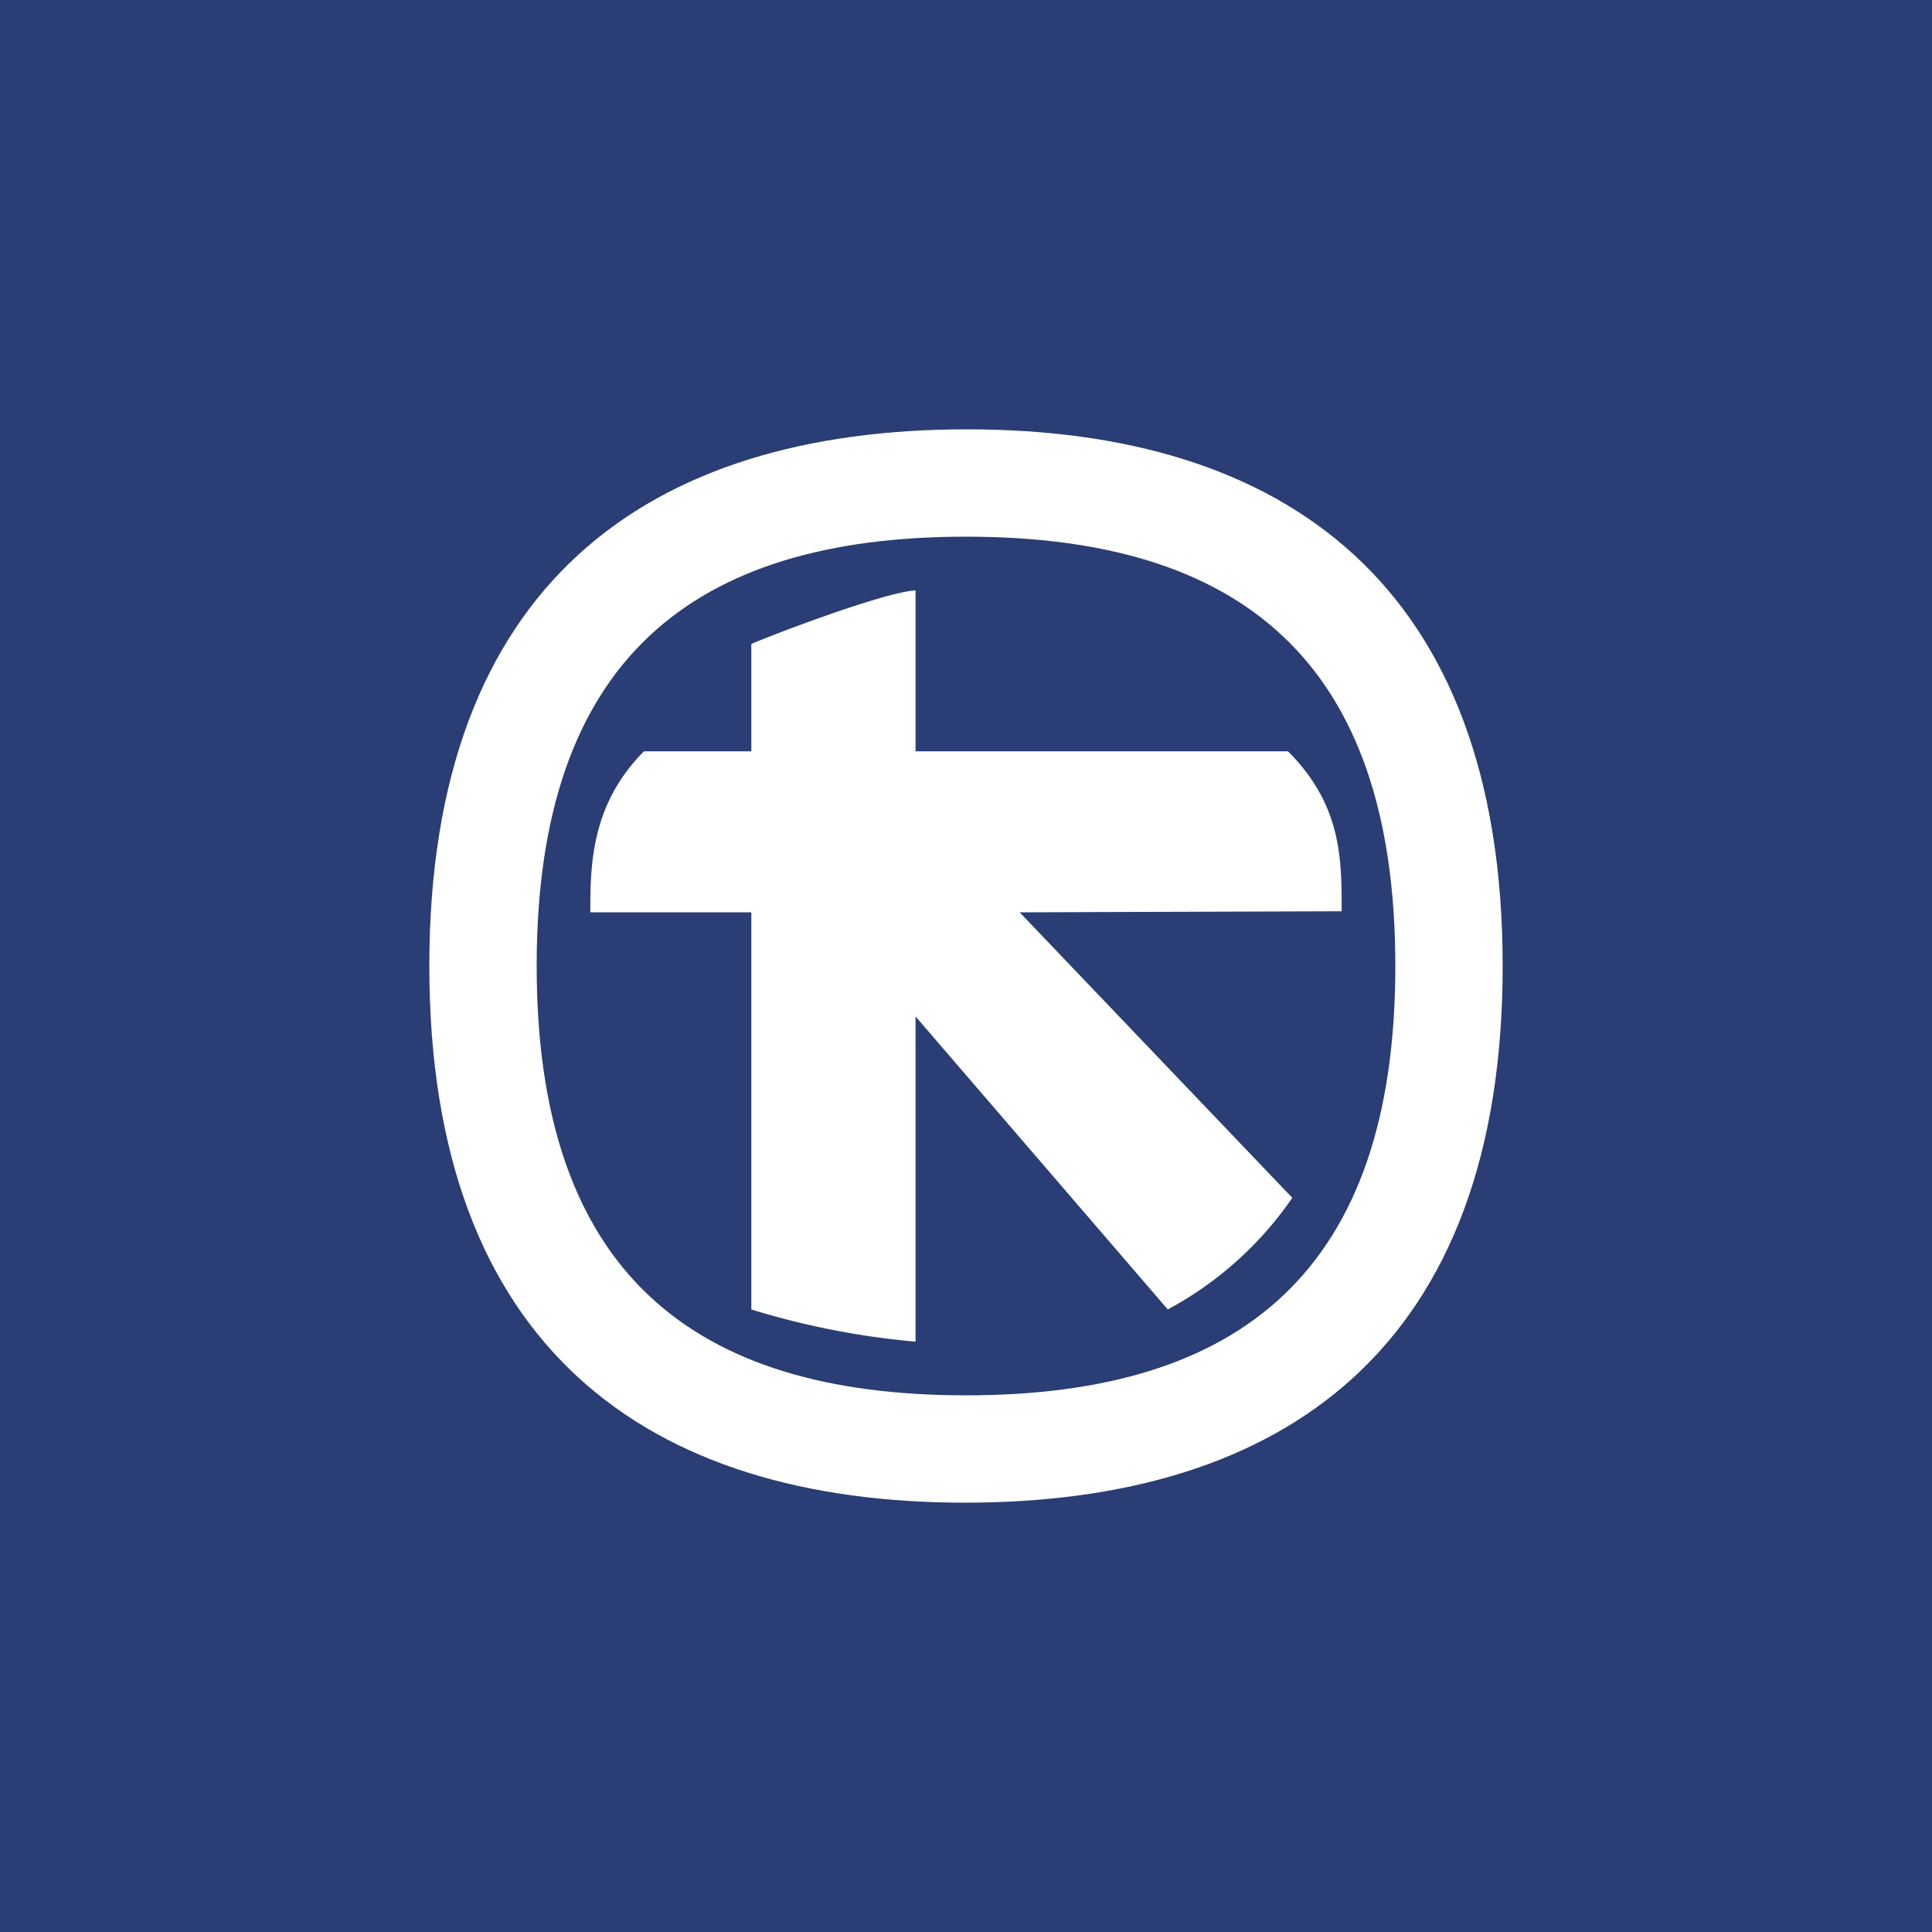 <?xml version="1.0" encoding="UTF-8" standalone="no"?><!-- by TradingView --><svg width="18" height="18" viewBox="0 0 18 18" xmlns="http://www.w3.org/2000/svg"><path fill="#2A3D74" d="M0 0h18v18H0z"/><path d="M14 9c0 3.55-2.03 5-5.01 5C6.03 14 4 12.55 4 9s2.03-5 5.01-5C11.97 4 14 5.45 14 9Z" fill="#fff"/><path d="M5 9c0 2.85 1.45 4 4 4 2.57 0 4-1.17 4-4 0-2.85-1.45-4-4-4S5 6.15 5 9Z" fill="#2A3D74"/><path d="M7 6v1H6c-.5.5-.5 1.08-.5 1.5H7v3.7a7.4 7.4 0 0 0 1.53.3V9.47l2.35 2.73a3.31 3.31 0 0 0 1.16-1.04L9.5 8.5l3-.01c0-.49 0-.99-.5-1.49H8.53V5.5c-.31.02-1.4.44-1.53.5Z" fill="#fff"/></svg>